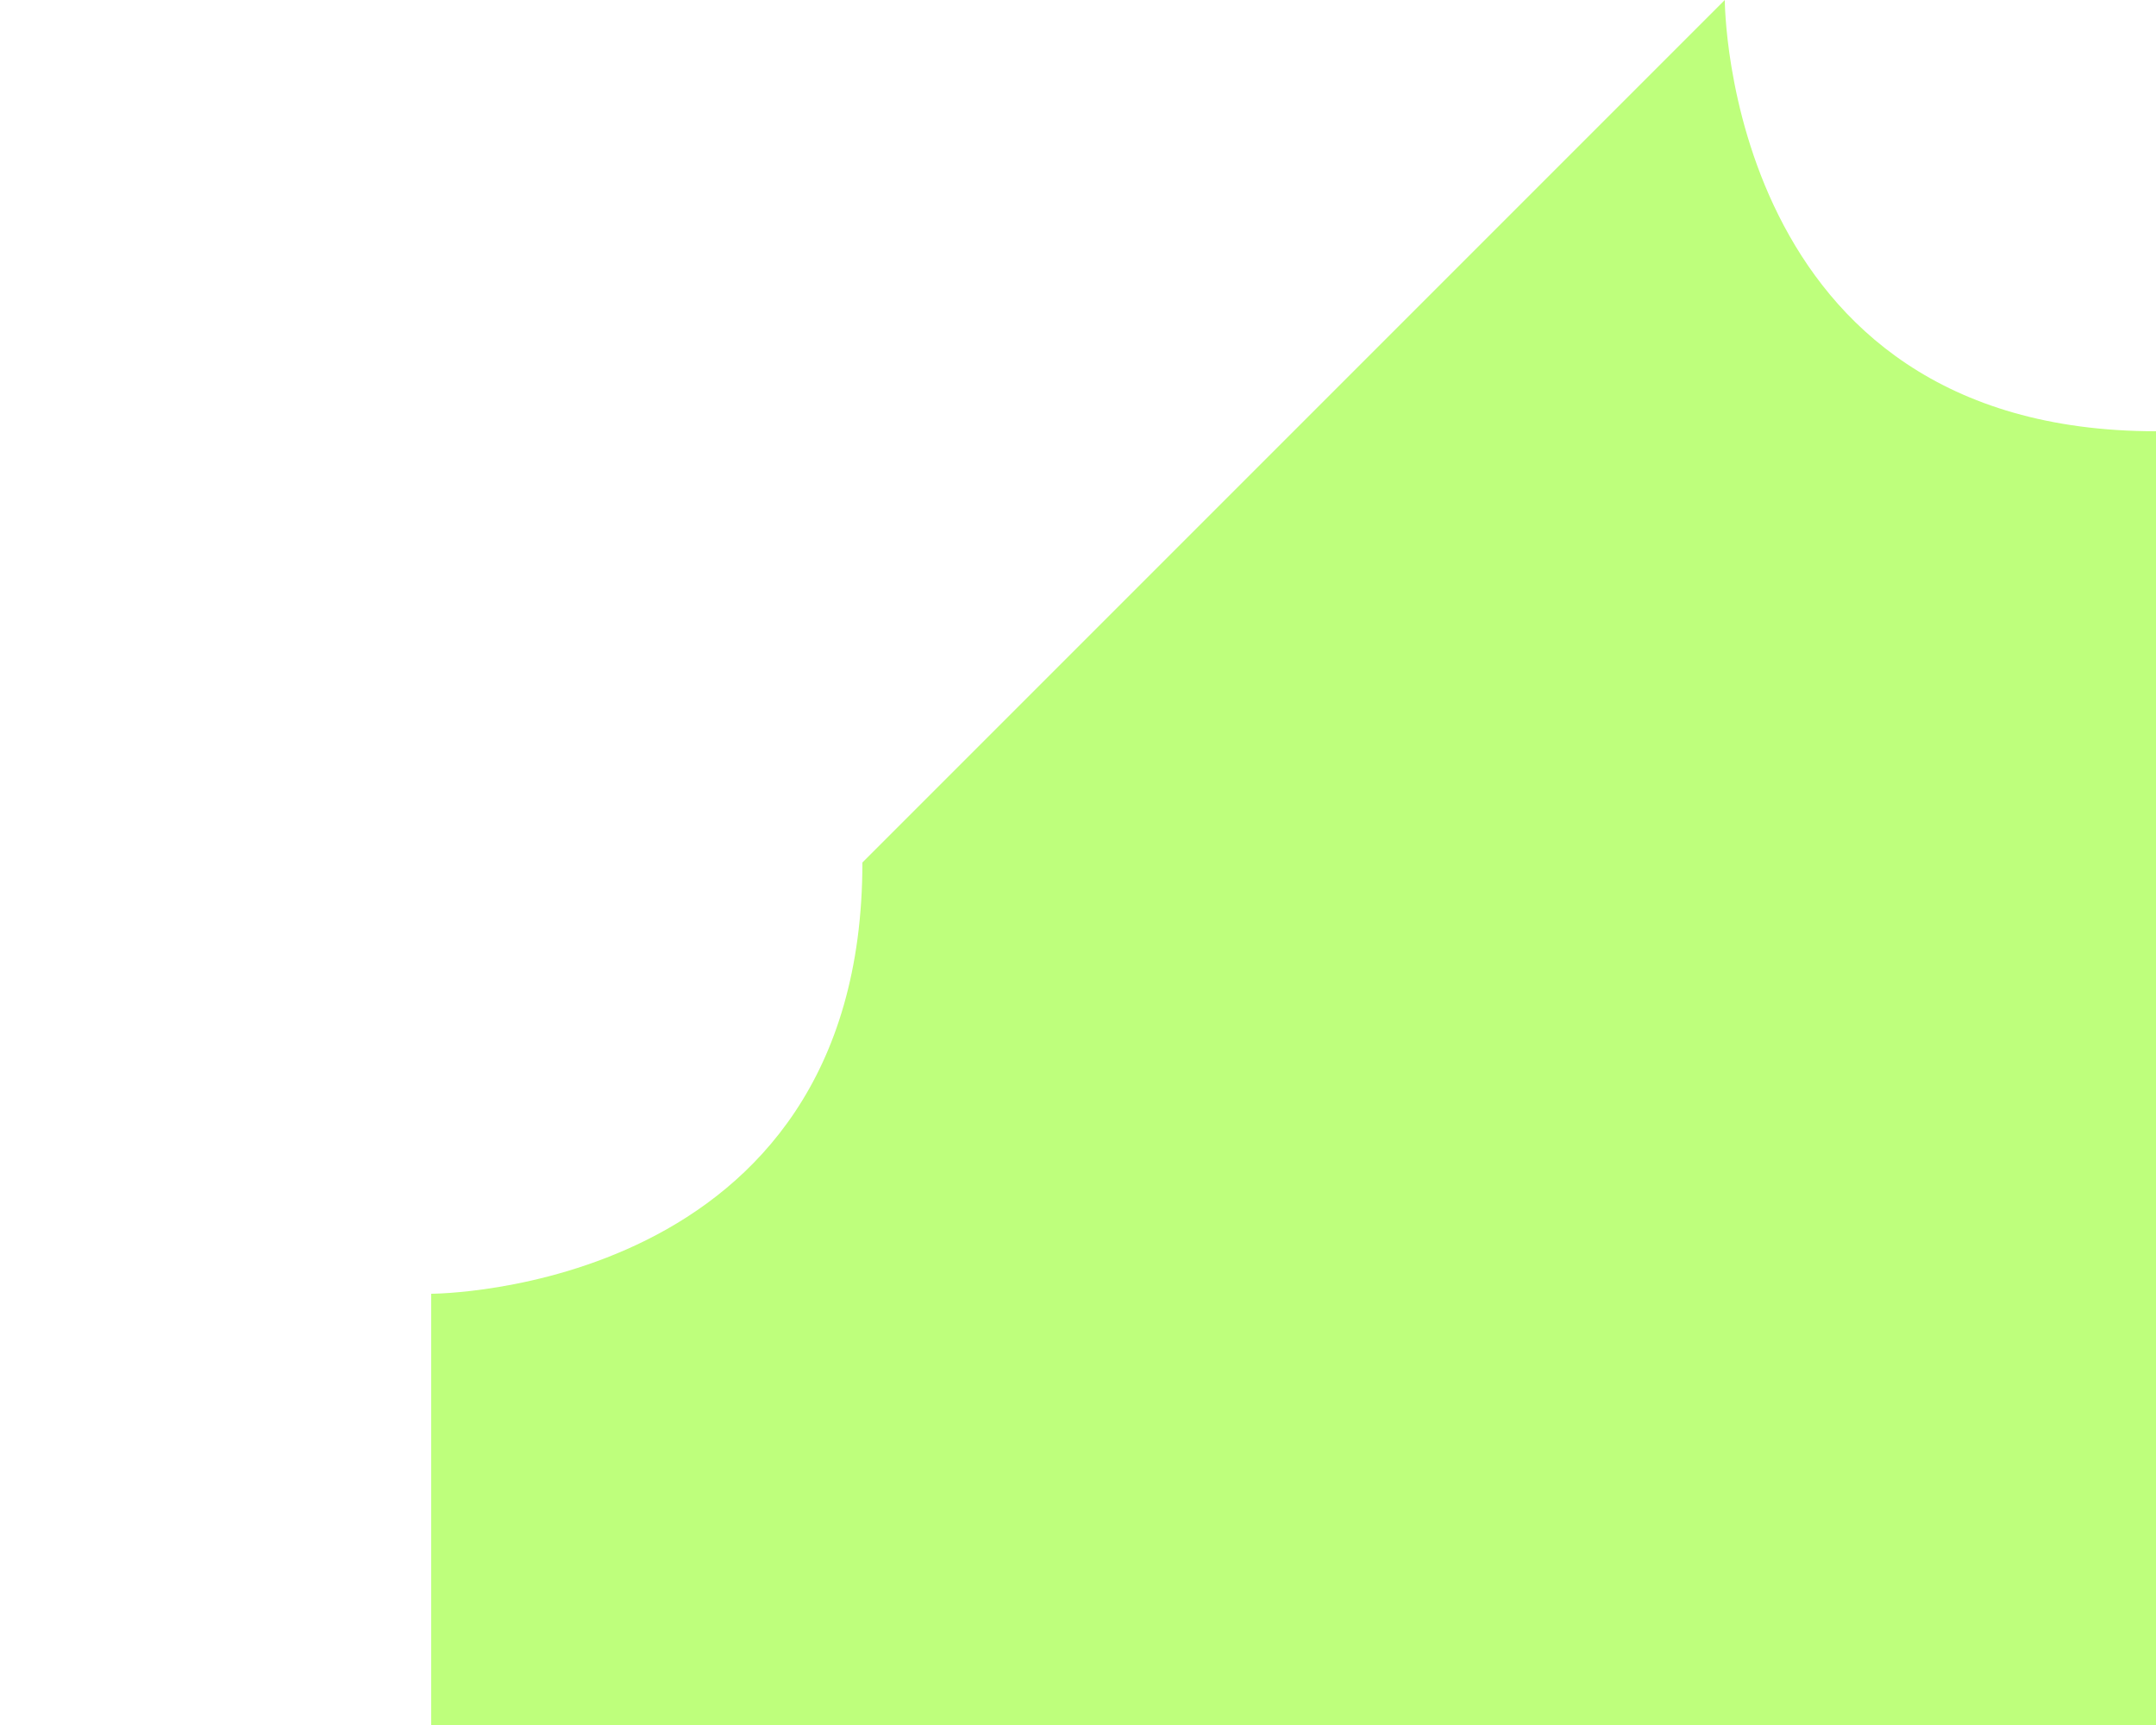 <?xml version="1.0" encoding="UTF-8" standalone="no"?>
<!DOCTYPE svg PUBLIC "-//W3C//DTD SVG 1.1//EN" "http://www.w3.org/Graphics/SVG/1.1/DTD/svg11.dtd">
<svg xmlns="http://www.w3.org/2000/svg" xmlns:xlink="http://www.w3.org/1999/xlink" viewBox="-0.003 -0.004 0.005 0.004" enable-background="new" shape-rendering="auto">
<defs>
<filter id="T">
  <feBlend mode="normal" in2="BackgroundImage" in="SourceGraphic"/>
</filter>
</defs>
<g>
<title>(Untitled) 1</title>
<style type="text/css"><![CDATA[.C1{fill:#aafe55;fill-opacity:0.769;stroke:#ff0000;stroke-width:0;stroke-antialiasing:true}]]></style>
<path class="C1" d="M0.001 0C0.001,0 0.001,0 0.001,0.001C0,0.001 0,0.001 0,0.001C-0,0.001 -0,0.001 -0,0.001C-0.001,0 -0.001,0 -0.001,0L-0.001 0L-0.003 0L-0.003 -0L-0.002 -0C-0.002,-0 -0.002,-0.001 -0.002,-0.001C-0.002,-0.001 -0.001,-0.001 -0.001,-0.002C-0.001,-0.002 -0.001,-0.002 -0,-0.003C0,-0.003 0.001,-0.004 0.001,-0.004C0.001,-0.004 0.001,-0.003 0.002,-0.003C0.002,-0.003 0.002,-0.002 0.002,-0.002C0.002,-0.002 0.002,-0.001 0.002,-0.001C0.002,-0.001 0.002,-0 0.002,-0L0.002 -0L0.003 -0L0.003 0L0.001 0zM-0 -0C-0,0 -0,0 -0,0C-0,0 -0,0 0,0C0,0 0,0 0,0C0,0 0,0 0,-0C0,-0 0,-0 0,-0C0,-0 0,-0.001 0,-0.001C-0,-0.001 -0,-0 -0,-0C-0,-0 -0,-0 -0,-0z"/>
</g>
</svg>

